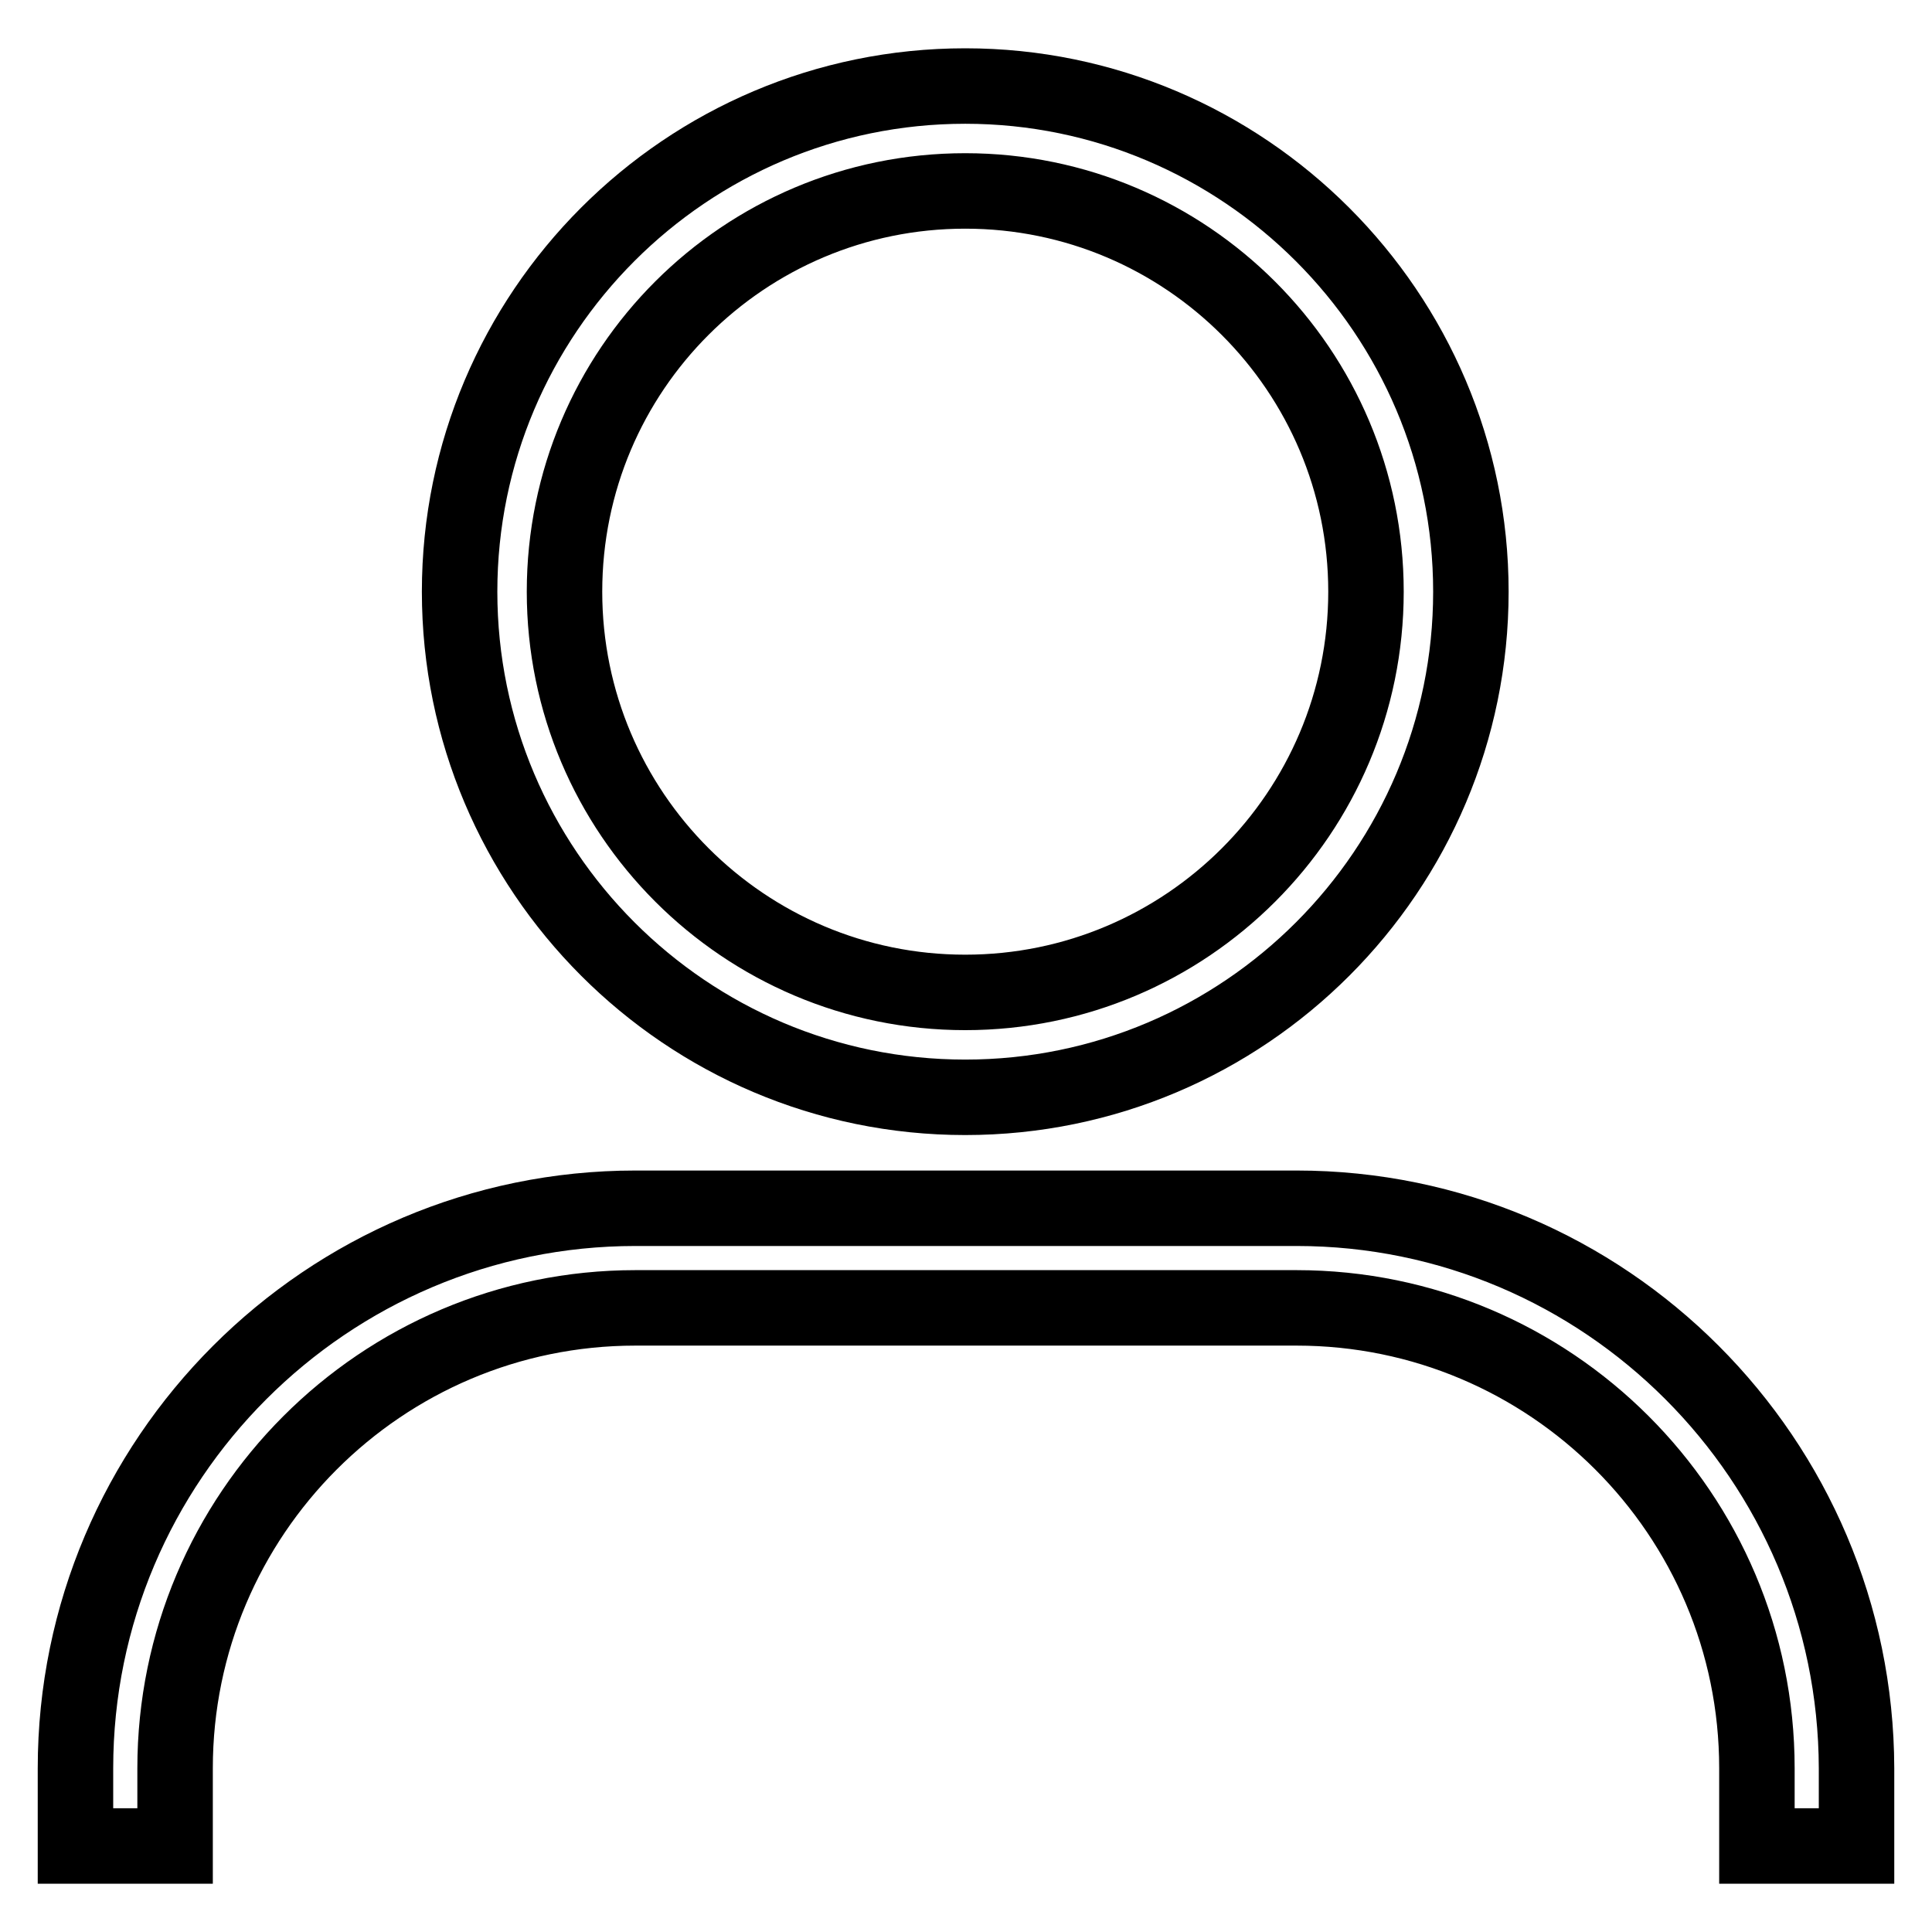 <?xml version="1.0" encoding="utf-8"?>
<!-- Svg Vector Icons : http://www.onlinewebfonts.com/icon -->
<!DOCTYPE svg PUBLIC "-//W3C//DTD SVG 1.1//EN" "http://www.w3.org/Graphics/SVG/1.1/DTD/svg11.dtd">
<svg version="1.1" xmlns="http://www.w3.org/2000/svg" xmlns:xlink="http://www.w3.org/1999/xlink" x="0px" y="0px" viewBox="0 0 256 256" enable-background="new 0 0 256 256" xml:space="preserve">
<g> <path stroke-width="10" fill-opacity="0" stroke="#000000"  d="M127.9,145.4c37,0,67-30.1,67-67s-30.1-67-67-67c-37,0-67,30.1-67,67S90.9,145.4,127.9,145.4z M127.9,25.3 c29.3,0,53.1,23.8,53.1,53.1c0,29.3-23.8,53.1-53.1,53.1c-29.3,0-53.1-23.8-53.1-53.1C74.8,49,98.6,25.3,127.9,25.3z M171.8,160.1 H84.2c-40.9,0-74.2,33.3-74.2,74.2v10.3h13.2v-10.3c0-33.6,27.3-61,61-61h87.6c33.6,0,61,27.3,61,61v10.3H246v-10.3 C245.9,193.4,212.7,160.1,171.8,160.1z"/></g>
</svg>